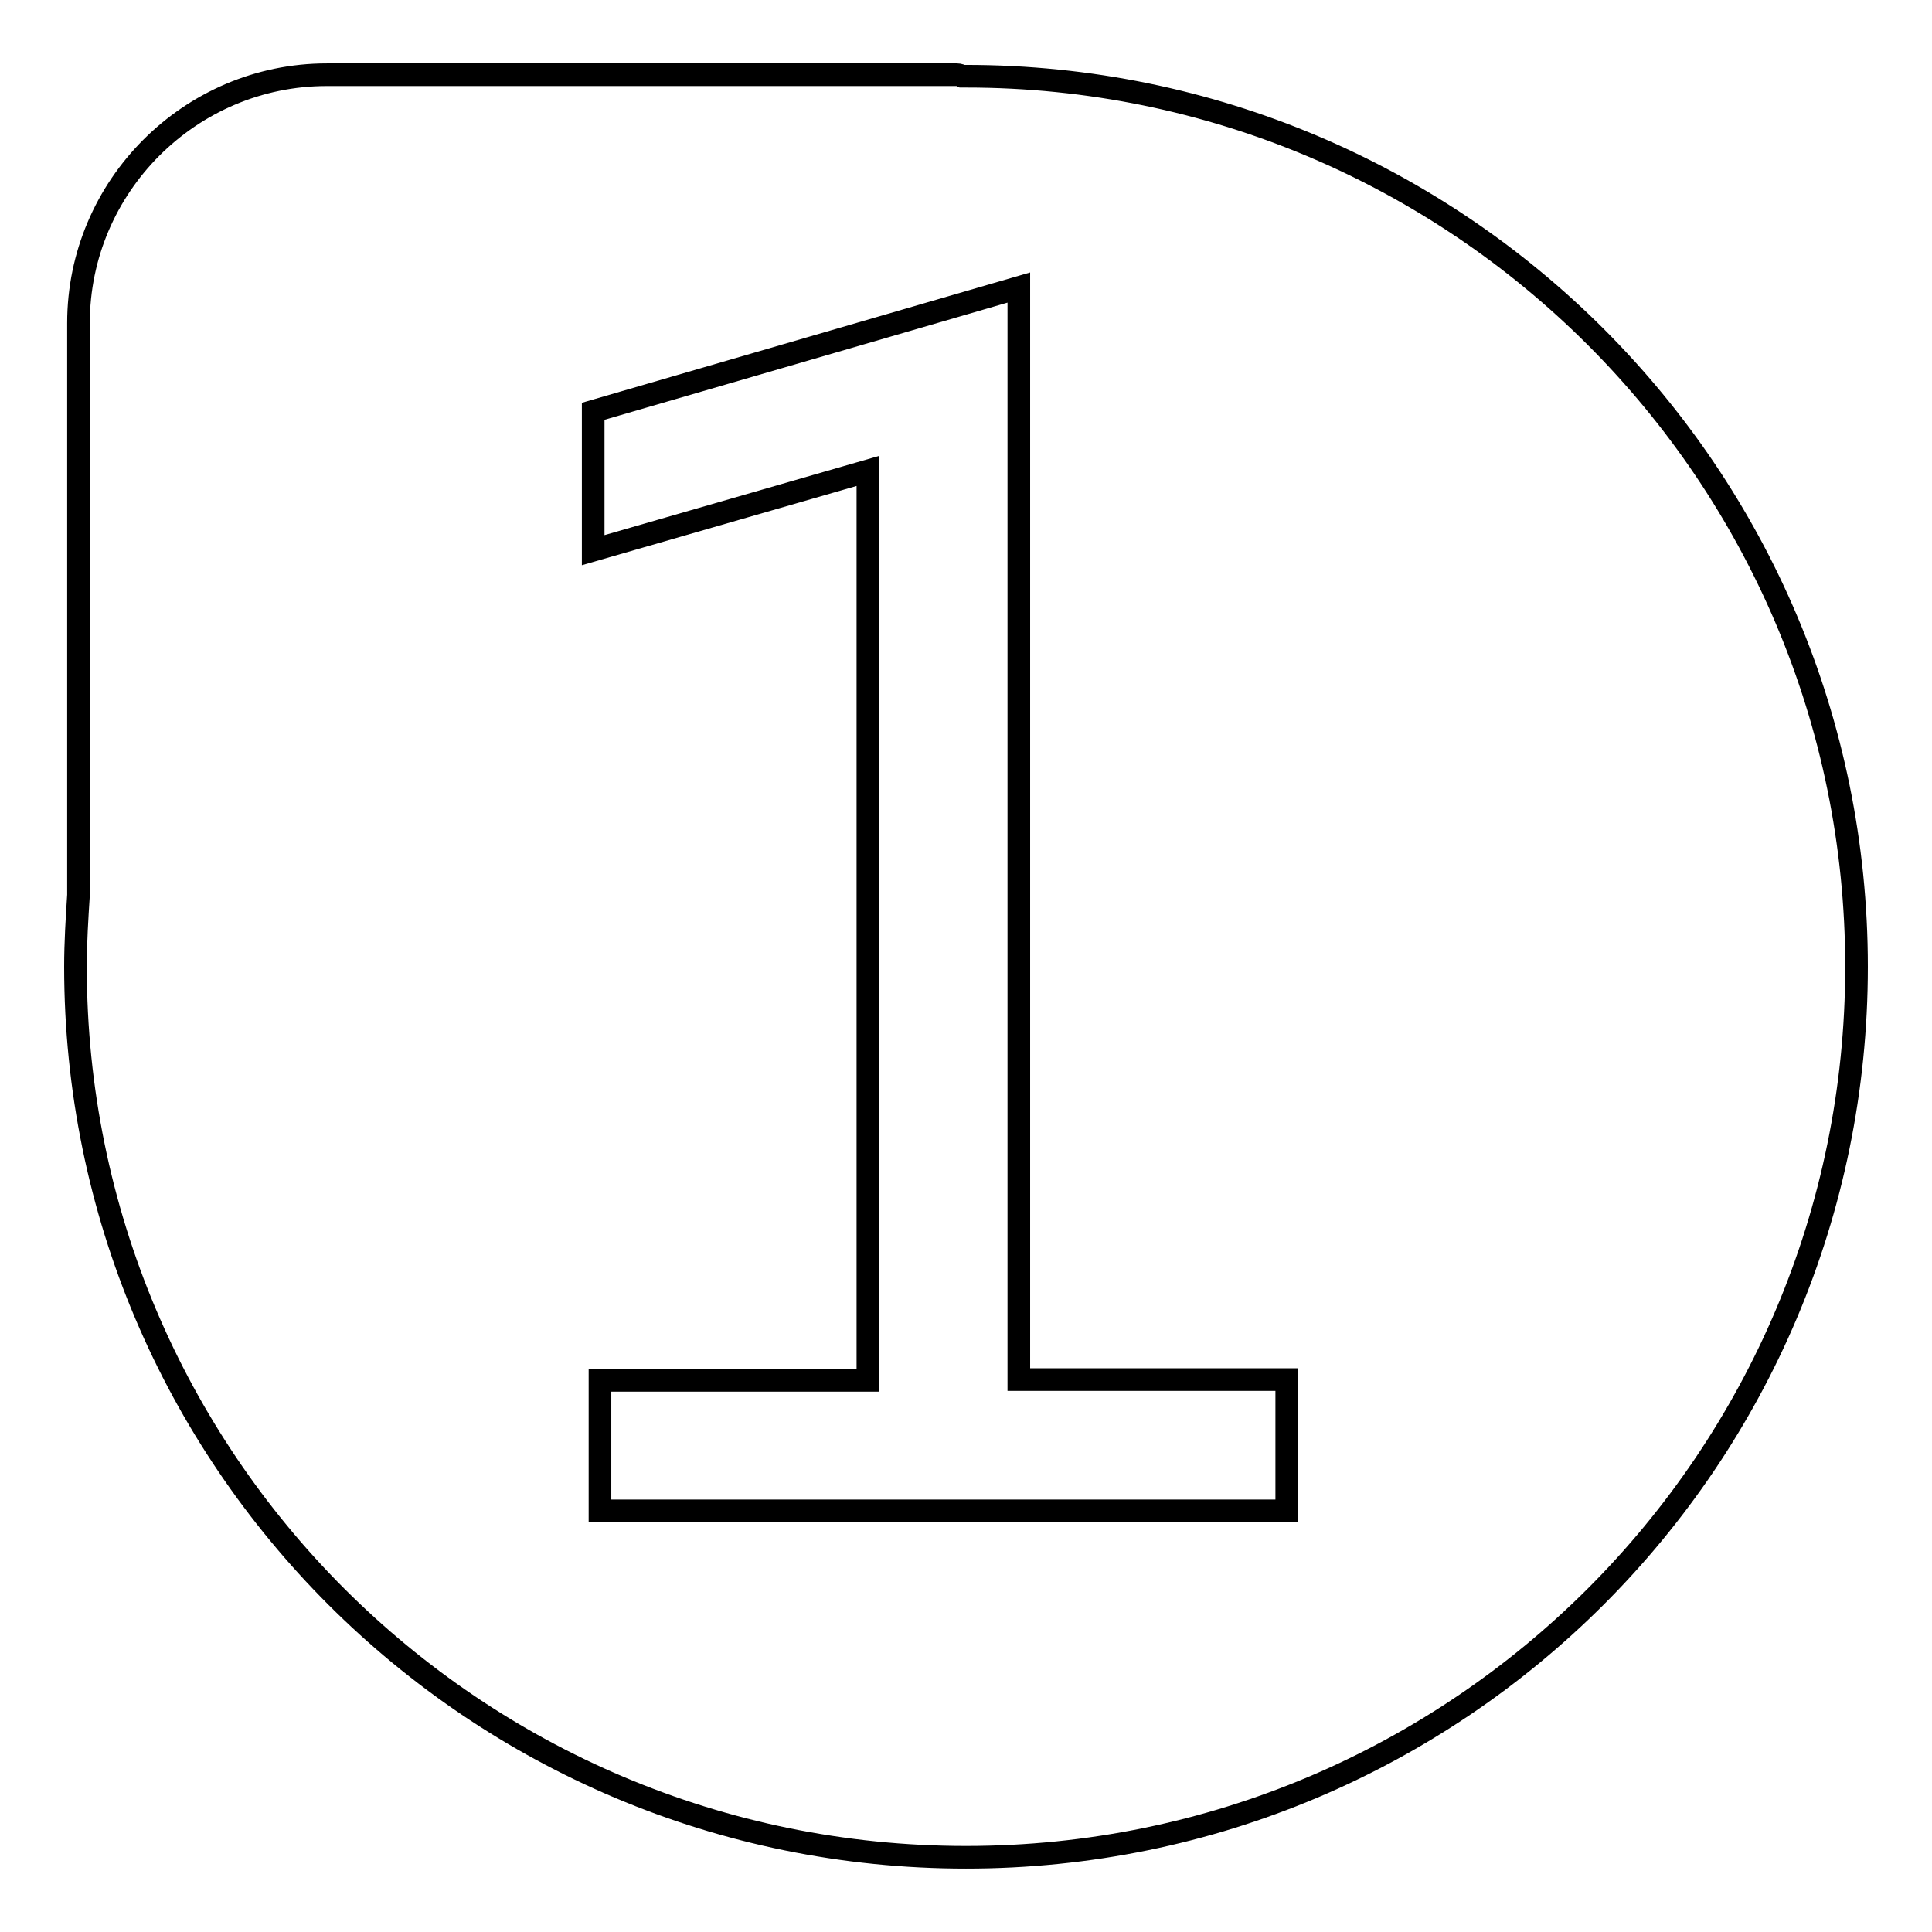 <?xml version="1.0" encoding="utf-8"?>
<!-- Svg Vector Icons : http://www.onlinewebfonts.com/icon -->
<!DOCTYPE svg PUBLIC "-//W3C//DTD SVG 1.1//EN" "http://www.w3.org/Graphics/SVG/1.1/DTD/svg11.dtd">
<svg version="1.1" xmlns="http://www.w3.org/2000/svg" xmlns:xlink="http://www.w3.org/1999/xlink" x="0px" y="0px" viewBox="0 0 256 256" enable-background="new 0 0 256 256" xml:space="preserve">
<g> <path stroke-width="3" fill-opacity="0" stroke="#000000"  d="M128,10.1h-0.5c-0.2-0.1-0.4-0.2-0.7-0.2H43.3c-18.1,0-32.9,14.8-32.9,32.9v75.8c-0.2,3.1-0.4,6.3-0.4,9.5 c0,65.2,52.8,118,118,118s118-52.8,118-118S193.2,10.1,128,10.1z M170.5,200.2h-91v-17.3H115V62.4L78.6,72.9V54.5L135,38.1v144.7 h35.5V200.2L170.5,200.2z"/></g>
</svg>
